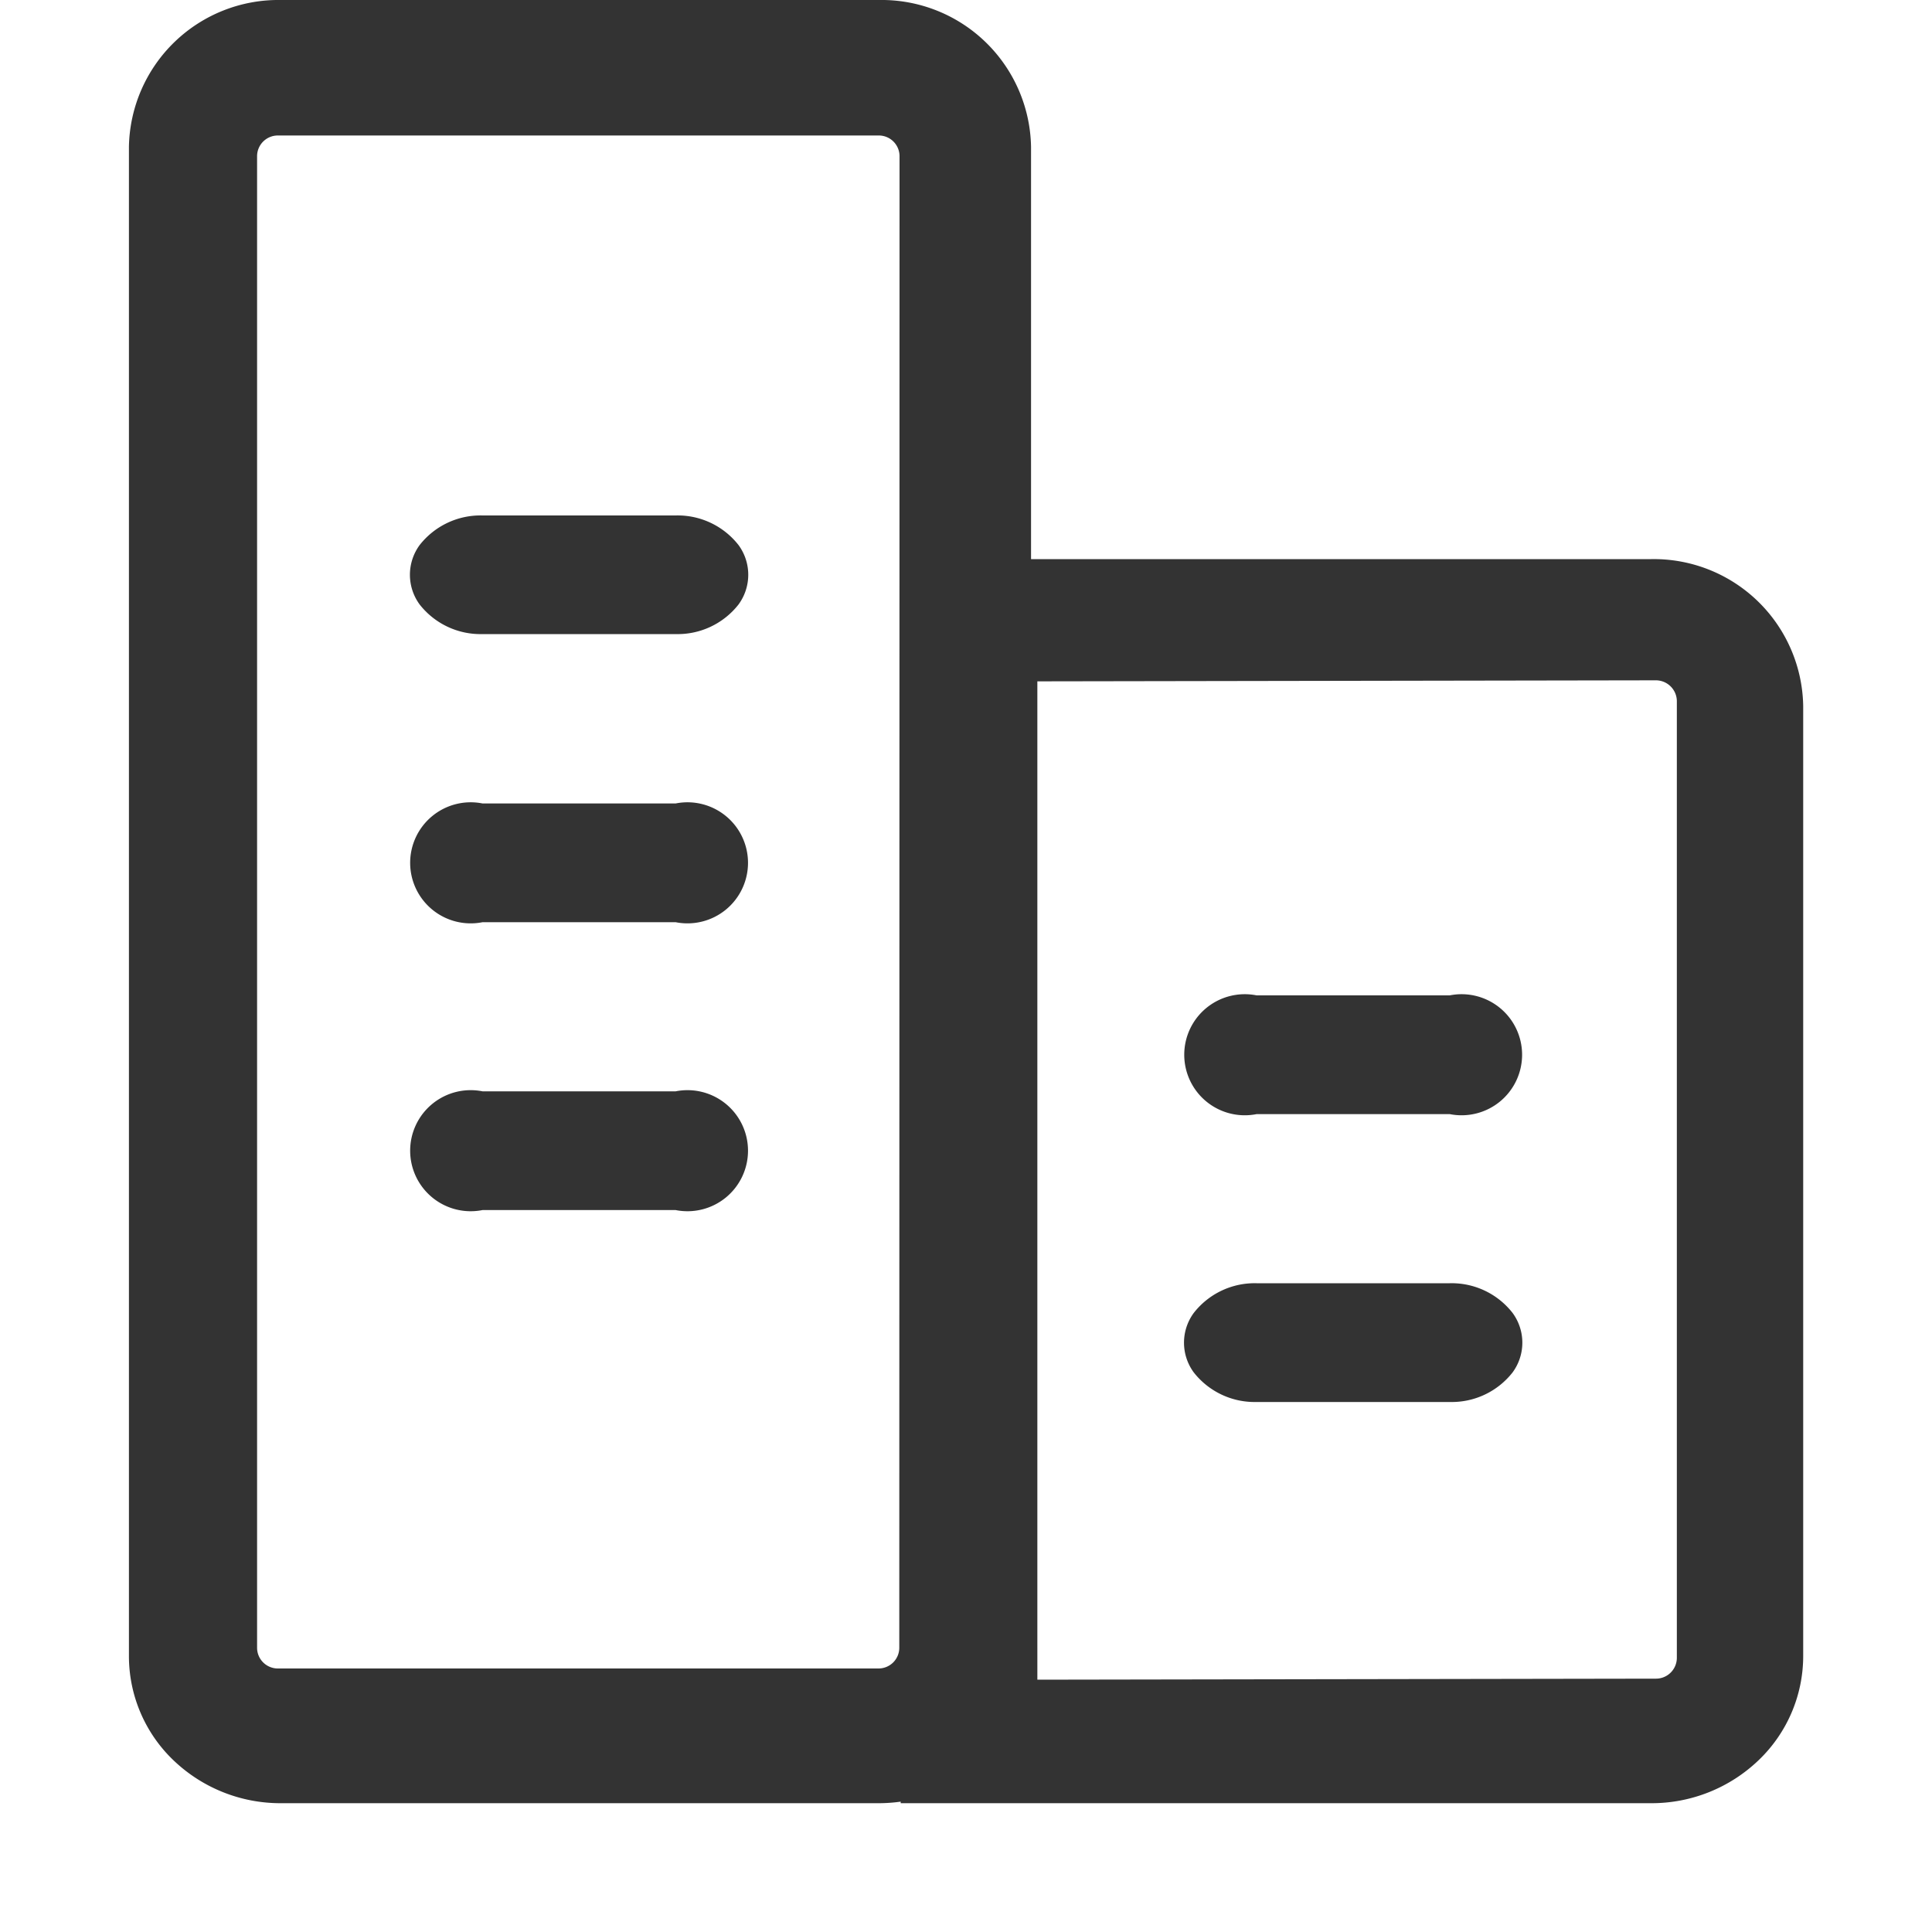 <svg xmlns="http://www.w3.org/2000/svg" width="15" height="15" viewBox="0 0 15 15"><g transform="translate(-30 -1109)"><rect width="15" height="15" transform="translate(30 1109)" fill="#db9d9d" opacity="0"/><g transform="translate(-22.24 1108.62)"><path d="M59.224,1.59a.161.161,0,0,0-.164-.158H54.4a.161.161,0,0,0-.164.158V13.176a.161.161,0,0,0,.164.158h4.658a.161.161,0,0,0,.164-.158Zm1.021,3.131H65.06a1.16,1.16,0,0,1,1.18,1.14v7.379a1.12,1.12,0,0,1-.346.806,1.2,1.2,0,0,1-.835.334H59.233v-.012a1.242,1.242,0,0,1-.169.012H54.42a1.2,1.2,0,0,1-.834-.334,1.119,1.119,0,0,1-.345-.806V1.52A1.161,1.161,0,0,1,54.42.38h4.645a1.161,1.161,0,0,1,1.18,1.14v3.2Zm.049,8.7,4.8-.008a.162.162,0,0,0,.165-.16V5.822a.163.163,0,0,0-.165-.16l-4.8.008Zm-.049.077" transform="translate(0)" fill="#333"/><path d="M209.807,300.88a.6.6,0,0,1,.488.23.39.39,0,0,1,0,.461.6.6,0,0,1-.488.23h-1.5a.6.6,0,0,1-.488-.23.39.39,0,0,1,0-.461.6.6,0,0,1,.488-.23Zm0,2.236a.47.47,0,1,1,0,.922h-1.5a.47.47,0,1,1,0-.922Zm6.01,1.49a.47.47,0,1,1,0,.922h-1.5a.47.47,0,1,1,0-.922Zm-6.01.745a.47.47,0,1,1,0,.922h-1.5a.47.47,0,1,1,0-.922Zm6.01,1.49a.6.6,0,0,1,.488.231.39.39,0,0,1,0,.461.6.6,0,0,1-.488.23h-1.5a.6.6,0,0,1-.488-.23.39.39,0,0,1,0-.461.6.6,0,0,1,.488-.231Zm0,0" transform="translate(-152.321 -296.498)" fill="#333"/></g></g></svg>